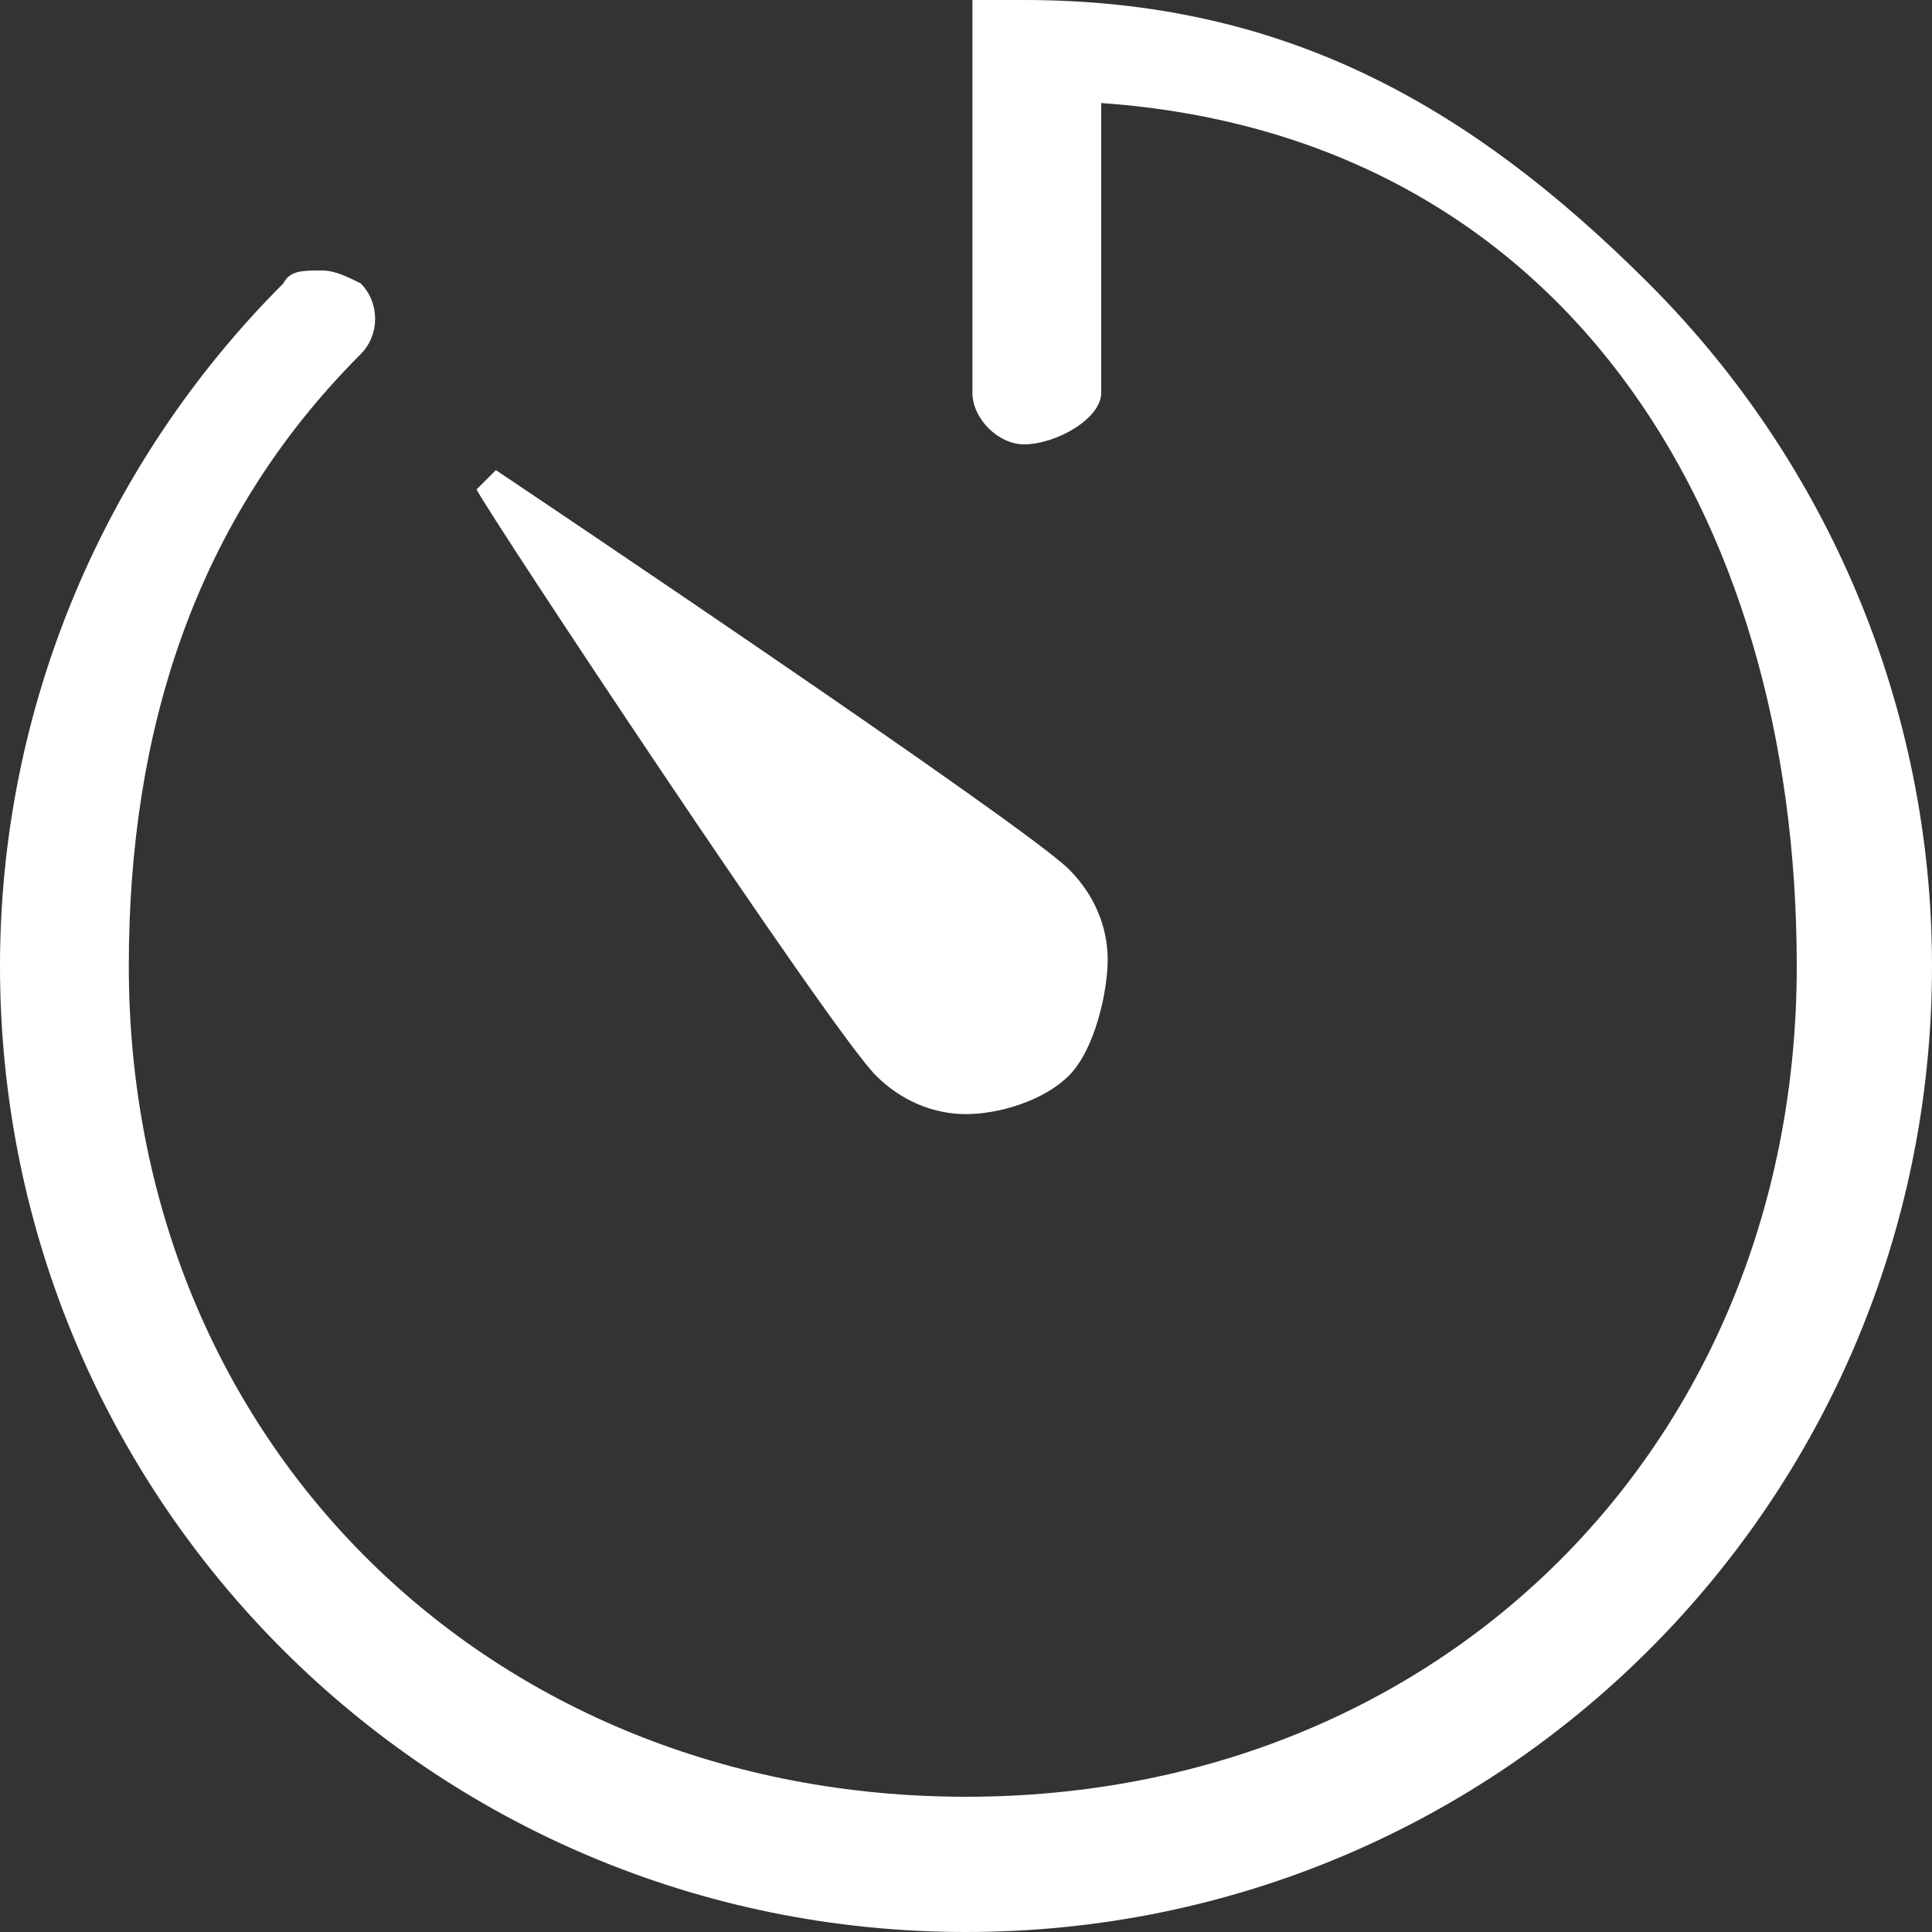 <?xml version="1.0" standalone="no"?><!DOCTYPE svg PUBLIC "-//W3C//DTD SVG 1.1//EN" "http://www.w3.org/Graphics/SVG/1.1/DTD/svg11.dtd"><svg t="1576048404631" class="icon" viewBox="0 0 1024 1024" version="1.1" xmlns="http://www.w3.org/2000/svg" p-id="5978" xmlns:xlink="http://www.w3.org/1999/xlink" width="100" height="100"><rect x="0" y="0" width="1024" height="1024" fill="#333333" stroke="none"/><defs><style type="text/css"></style></defs><path d="M512 1024C228.693 1024 0 795.307 0 512c0-136.533 54.613-266.24 150.187-361.813 3.413-6.827 10.24-6.827 20.48-6.827 6.827 0 13.653 3.413 20.48 6.827 10.24 10.24 10.24 27.307 0 37.547C102.4 276.48 68.267 389.12 68.267 512c0 252.587 191.147 440.32 443.733 440.32S952.32 764.587 952.32 512c0-242.347-126.293-440.32-368.64-457.387v153.6c0 13.653-23.893 27.307-40.96 27.307-13.653 0-27.307-13.653-27.307-27.307V0h27.307c136.533 0 235.52 54.613 331.093 150.187C969.387 245.76 1024 375.467 1024 512c0 283.307-228.693 512-512 512z m0-433.493c-17.067 0-34.133-6.827-47.787-20.48-23.893-23.893-204.8-296.96-211.627-310.613l10.24-10.24c10.24 6.827 279.893 187.733 303.787 211.627 13.653 13.653 20.48 30.72 20.48 47.787 0 17.067-6.827 47.787-20.48 61.44-13.653 13.653-37.547 20.48-54.613 20.48z m0 0" fill="#ffffff" p-id="5979"></path></svg>